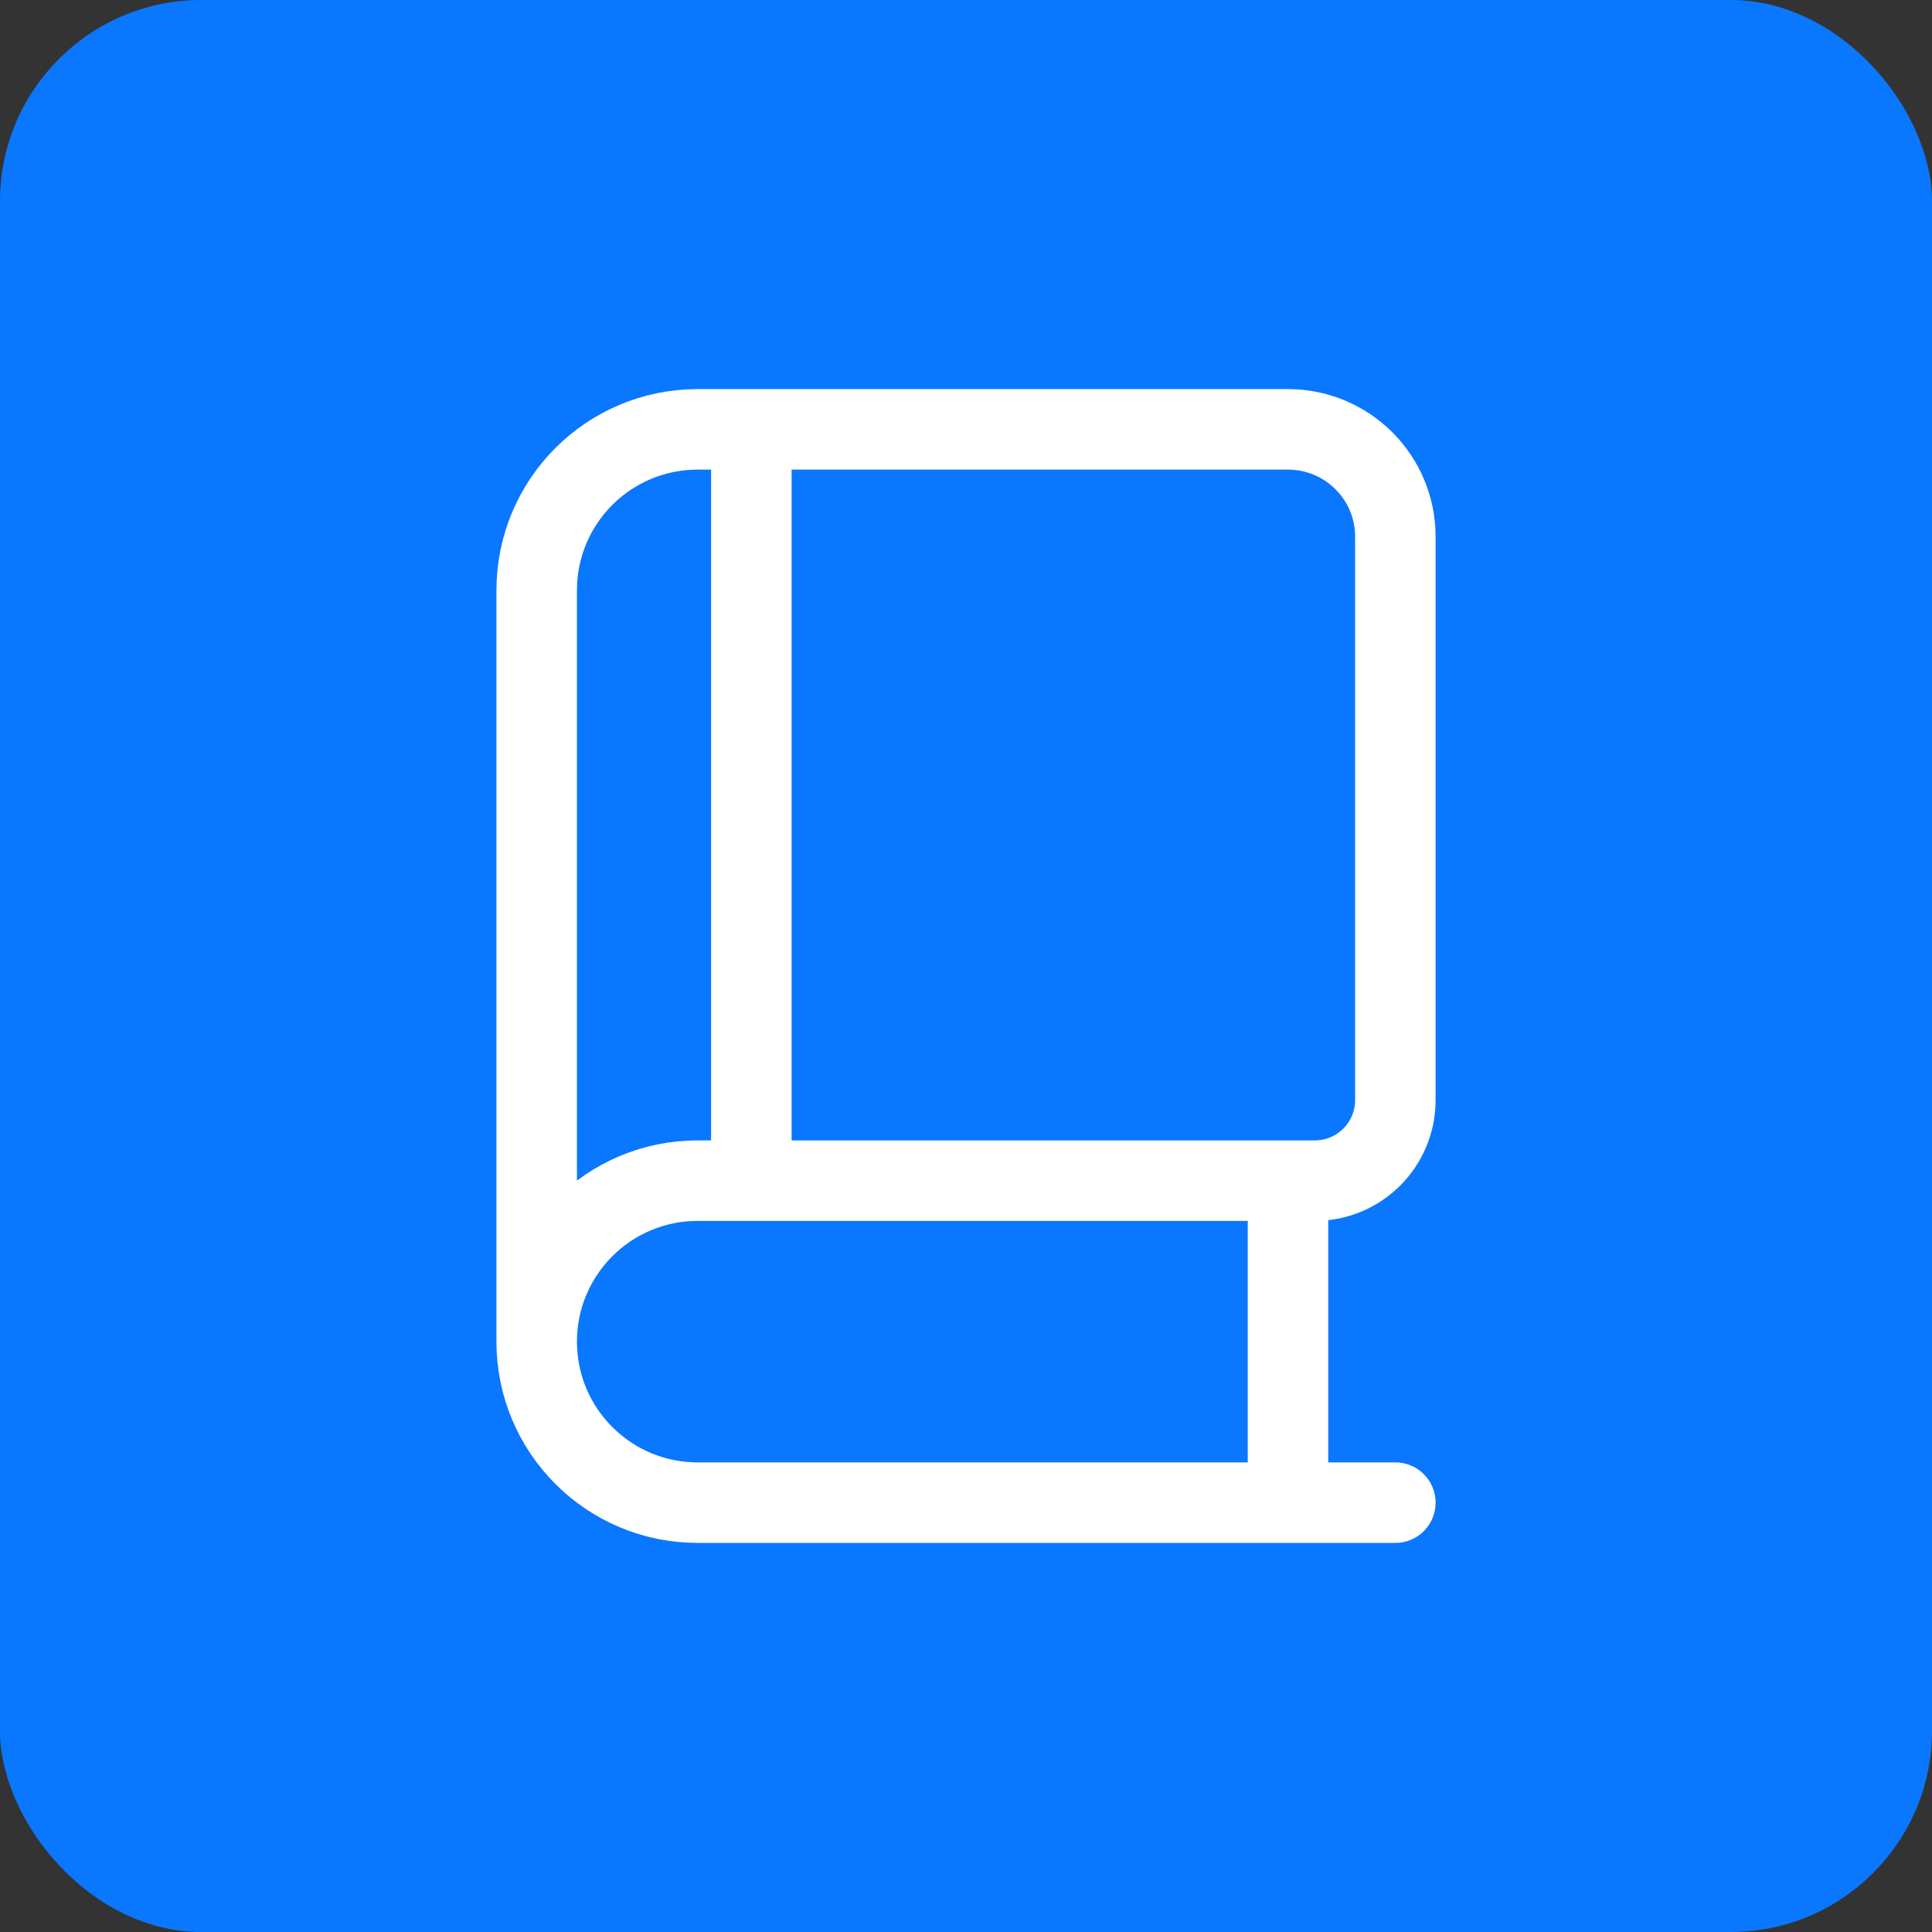 <svg width="48" height="48" viewBox="0 0 48 48" fill="none" xmlns="http://www.w3.org/2000/svg">
<rect x="0" y="0" width="48" height="48" fill="#333333" stroke="none"/>
<rect width="48" height="48" rx="5" fill="#0A77FF"/>
<path d="M34.667 37.333H17.334C15.124 37.333 13.334 35.542 13.334 33.333M13.334 33.333C13.334 31.124 15.124 29.333 17.334 29.333H32.667C33.771 29.333 34.667 28.438 34.667 27.333V13.333C34.667 11.861 33.473 10.667 32 10.667H17.334C15.124 10.667 13.334 12.457 13.334 14.667V33.333ZM32 29.333V37.333M18.667 10.667V29.333" stroke="white" stroke-width="2" stroke-linecap="round"/>
</svg>
